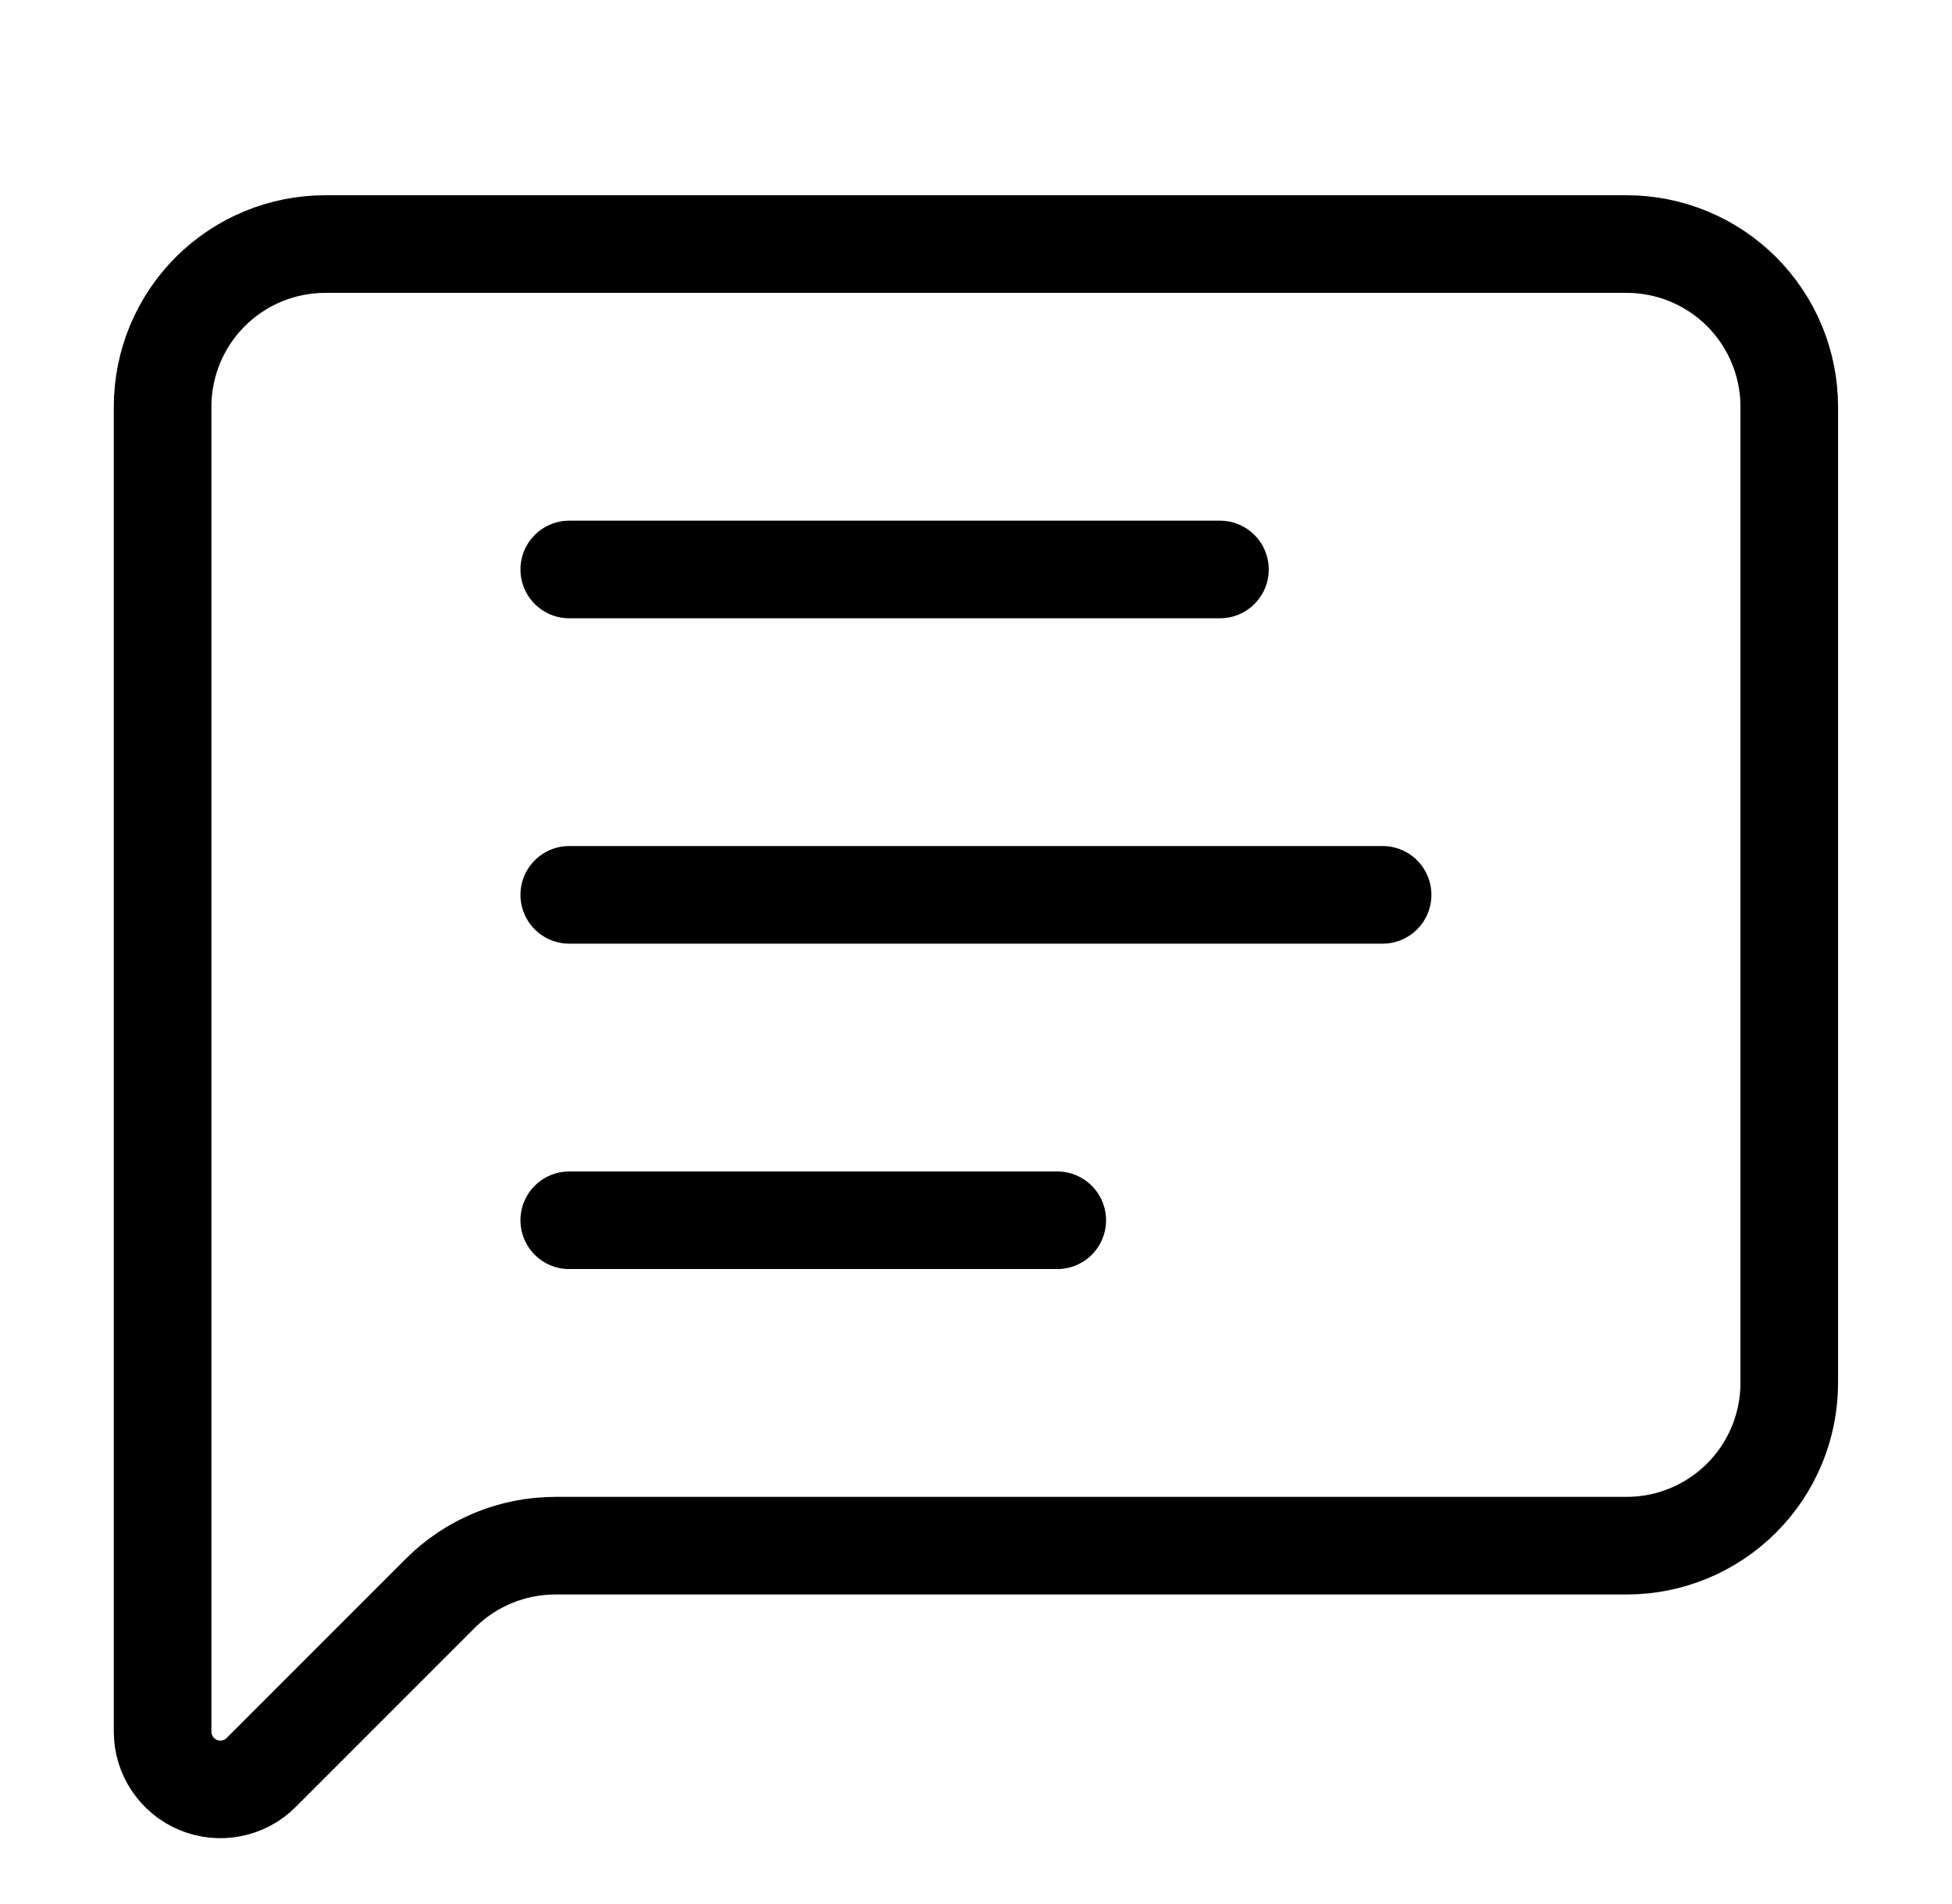 <svg width="40" height="39" viewBox="0 0 40 39" fill="none" xmlns="http://www.w3.org/2000/svg">
<path d="M11.665 18.333H28.332M11.665 25H21.665M11.665 11.667H24.999M36.665 28.333C36.665 29.217 36.314 30.065 35.689 30.69C35.064 31.316 34.216 31.667 33.332 31.667H11.379C10.495 31.667 9.647 32.018 9.022 32.643L5.352 36.313C5.187 36.479 4.976 36.592 4.746 36.637C4.517 36.683 4.279 36.659 4.063 36.57C3.846 36.48 3.662 36.329 3.532 36.134C3.401 35.939 3.332 35.711 3.332 35.477V8.333C3.332 7.449 3.683 6.601 4.308 5.976C4.933 5.351 5.781 5 6.665 5H33.332C34.216 5 35.064 5.351 35.689 5.976C36.314 6.601 36.665 7.449 36.665 8.333V28.333Z" stroke="black" stroke-width="2" stroke-linecap="round" stroke-linejoin="round"/>
</svg>

